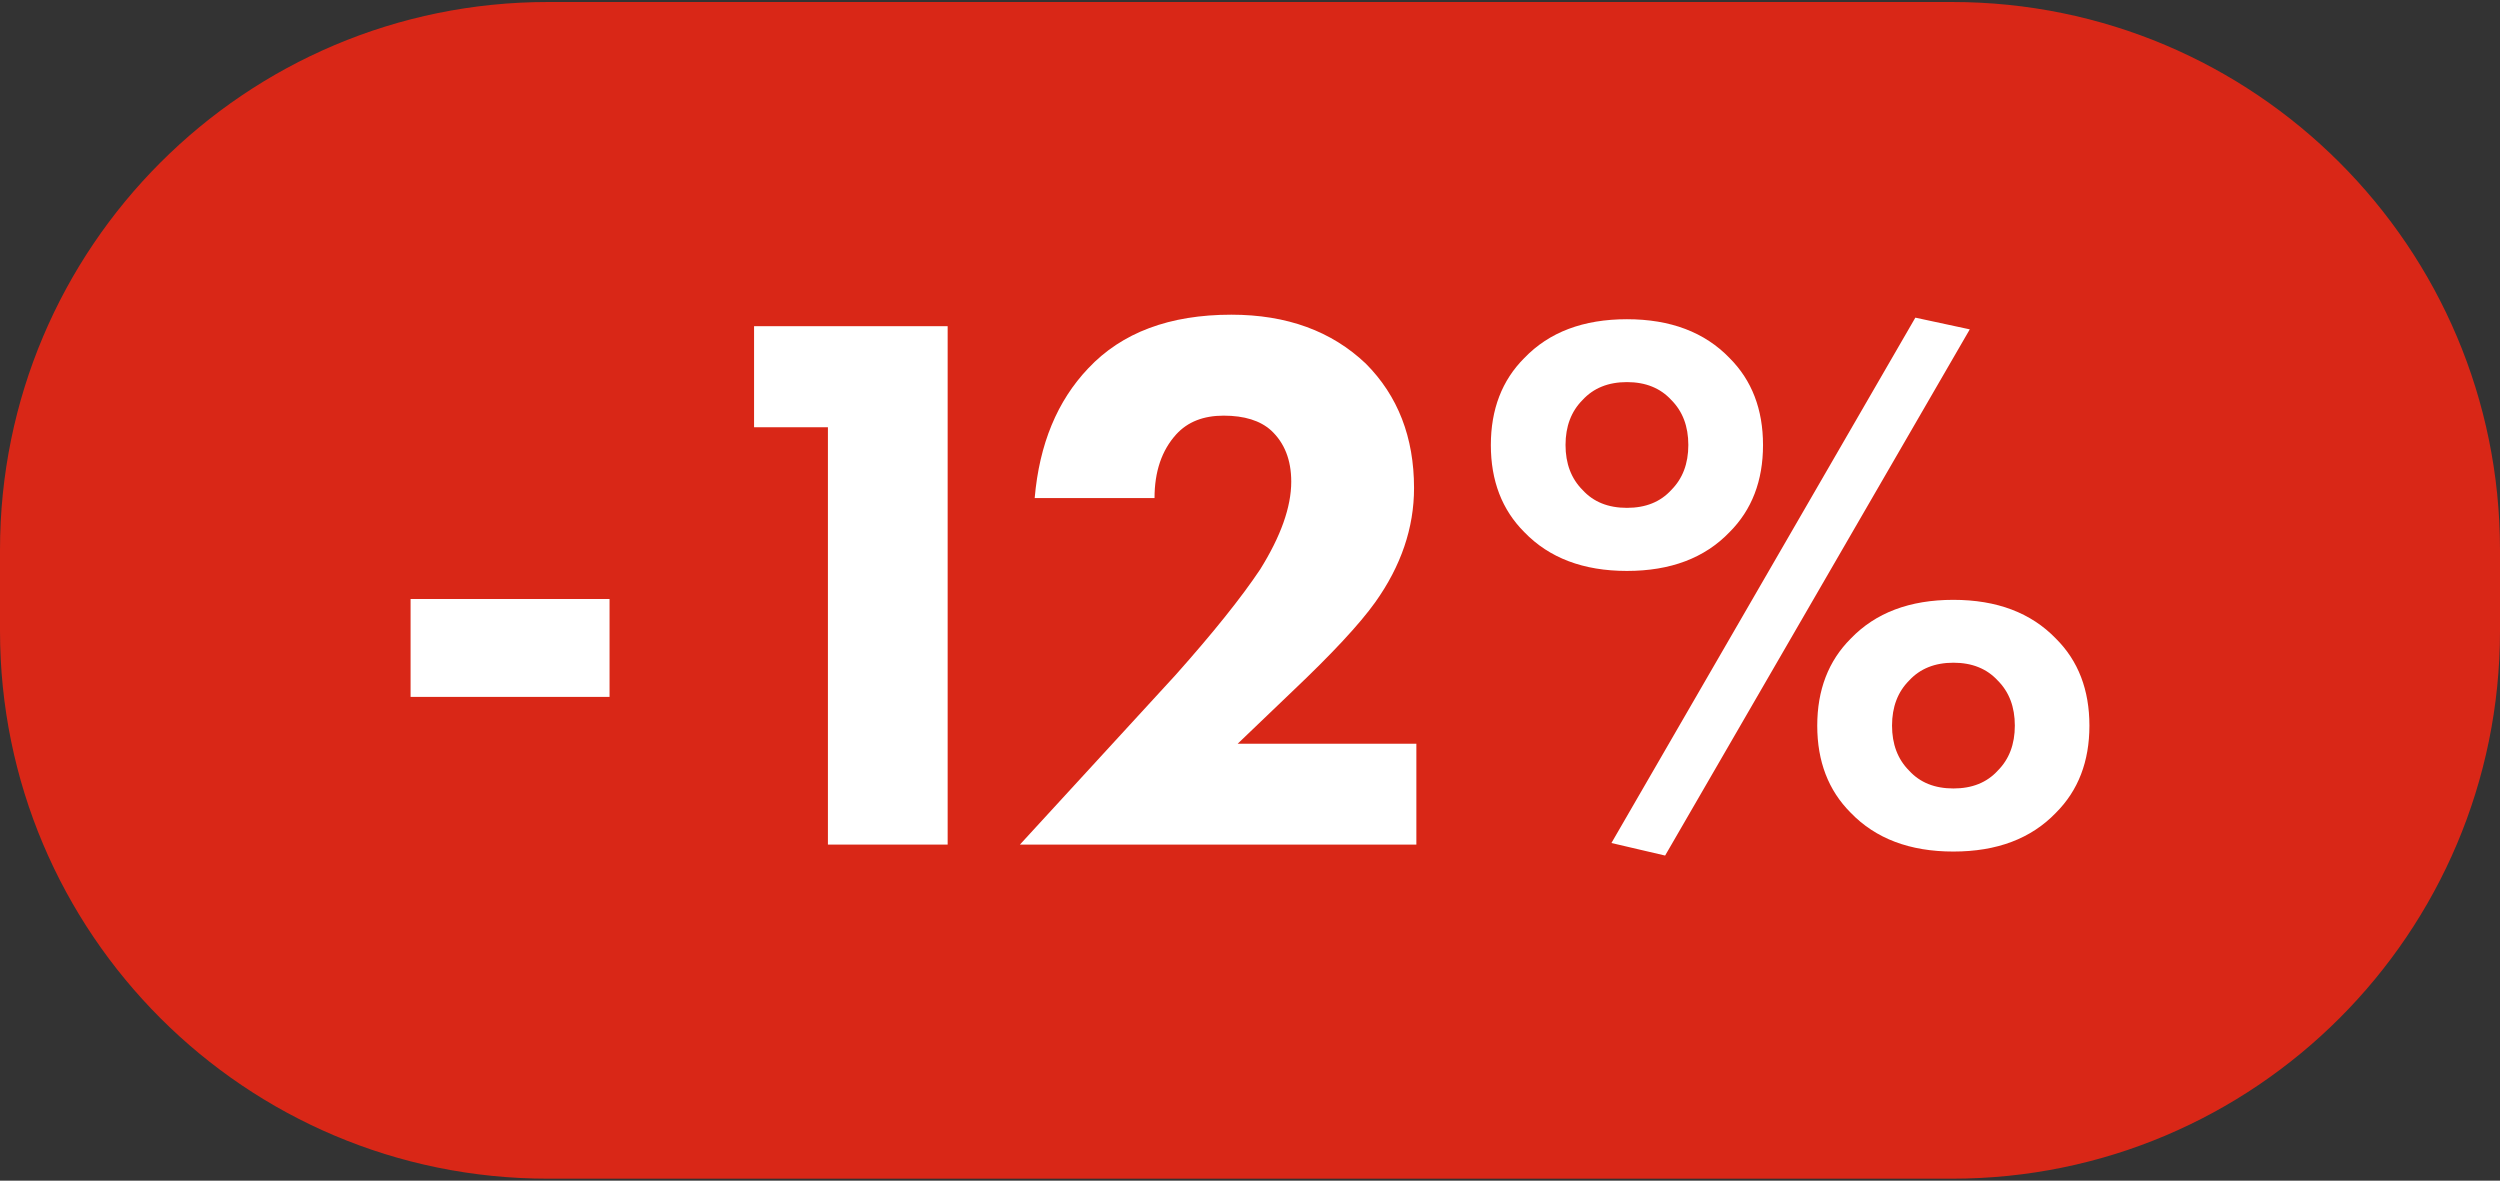 <?xml version="1.0" encoding="UTF-8"?> <svg xmlns="http://www.w3.org/2000/svg" xmlns:xlink="http://www.w3.org/1999/xlink" version="1.1" id="Слой_1" x="0px" y="0px" width="2369.8px" height="1119.2px" viewBox="0 0 2369.8 1119.2" style="enable-background:new 0 0 2369.8 1119.2;" xml:space="preserve"><rect x="0" y="0" width="2369.8" height="1119.2" fill="#333333" stroke="none"/> <style type="text/css"> .st0{fill:#D92717;} .st1{fill:#FFFFFF;} </style> <path class="st0" d="M1850.4,1117.3h-1331C232.5,1117.3,0,884.8,0,597.9v-76.6C0,234.5,232.5,1.9,519.4,1.9h1331 c286.8,0,519.4,232.5,519.4,519.4v76.6C2369.8,884.8,2137.2,1117.3,1850.4,1117.3z"></path> <g> <path class="st1" d="M389.2,660.6v-92.8h188.6v92.8H389.2z"></path> <path class="st1" d="M784.8,800.6V405h-70v-95.8h183.5v491.4H784.8z"></path> <path class="st1" d="M1342.6,704.8v95.8H966.8L1114.2,640c35.9-40.3,62.6-73.7,80.3-100.2c19.6-31.4,29.5-59.2,29.5-83.2 c0-20.6-6.4-36.8-19.1-48.6c-10.3-9.3-25.3-14-45-14c-19.2,0-34.1,5.9-44.9,17.7c-13.8,15.2-20.6,35.4-20.6,60.4H980.8 c4.4-51.1,21.4-92.1,50.8-123c31.9-33.9,77.1-50.8,135.6-50.8c52.6,0,95,15.5,127.5,46.4c30.4,30.5,45.7,69.8,45.7,117.9 c0,37.8-12.3,73.9-36.8,108.3c-14.7,20.6-41,48.9-78.8,84.7l-51.6,49.4H1342.6z"></path> <path class="st1" d="M1671.2,421.9c0,33.9-10.6,61.4-31.7,82.5c-23.6,24.6-56,36.8-97.3,36.8c-41.3,0-73.7-12.3-97.3-36.8 c-21.1-21.1-31.7-48.6-31.7-82.5s10.6-61.4,31.7-82.5c23.6-24.6,56-36.8,97.3-36.8c41.3,0,73.7,12.3,97.3,36.8 C1660.6,360.5,1671.2,388,1671.2,421.9z M1542.2,362.2c-17.7,0-31.7,5.7-42,16.9c-10.8,10.8-16.2,25.1-16.2,42.7 s5.4,31.9,16.2,42.7c10.3,11.3,24.3,16.9,42,16.9c17.7,0,31.7-5.6,42-16.9c10.8-10.8,16.2-25,16.2-42.7s-5.4-31.9-16.2-42.7 C1573.9,367.9,1559.9,362.2,1542.2,362.2z M1527.5,799.1l288.1-498l51.6,11.1l-288.8,498.8L1527.5,799.1z M1980.6,687.9 c0,33.9-10.6,61.4-31.7,82.5c-23.6,24.6-56,36.8-97.3,36.8c-41.3,0-73.7-12.3-97.3-36.8c-21.1-21.1-31.7-48.6-31.7-82.5 s10.6-61.4,31.7-82.5c23.6-24.6,56-36.8,97.3-36.8c41.3,0,73.7,12.3,97.3,36.8C1970.1,626.5,1980.6,654,1980.6,687.9z M1851.7,628.2c-17.7,0-31.7,5.7-42,16.9c-10.8,10.8-16.2,25.1-16.2,42.7s5.4,31.9,16.2,42.7c10.3,11.3,24.3,16.9,42,16.9 c17.7,0,31.7-5.6,42-16.9c10.8-10.8,16.2-25,16.2-42.7s-5.4-31.9-16.2-42.7C1883.4,633.9,1869.4,628.2,1851.7,628.2z"></path> </g> </svg> 